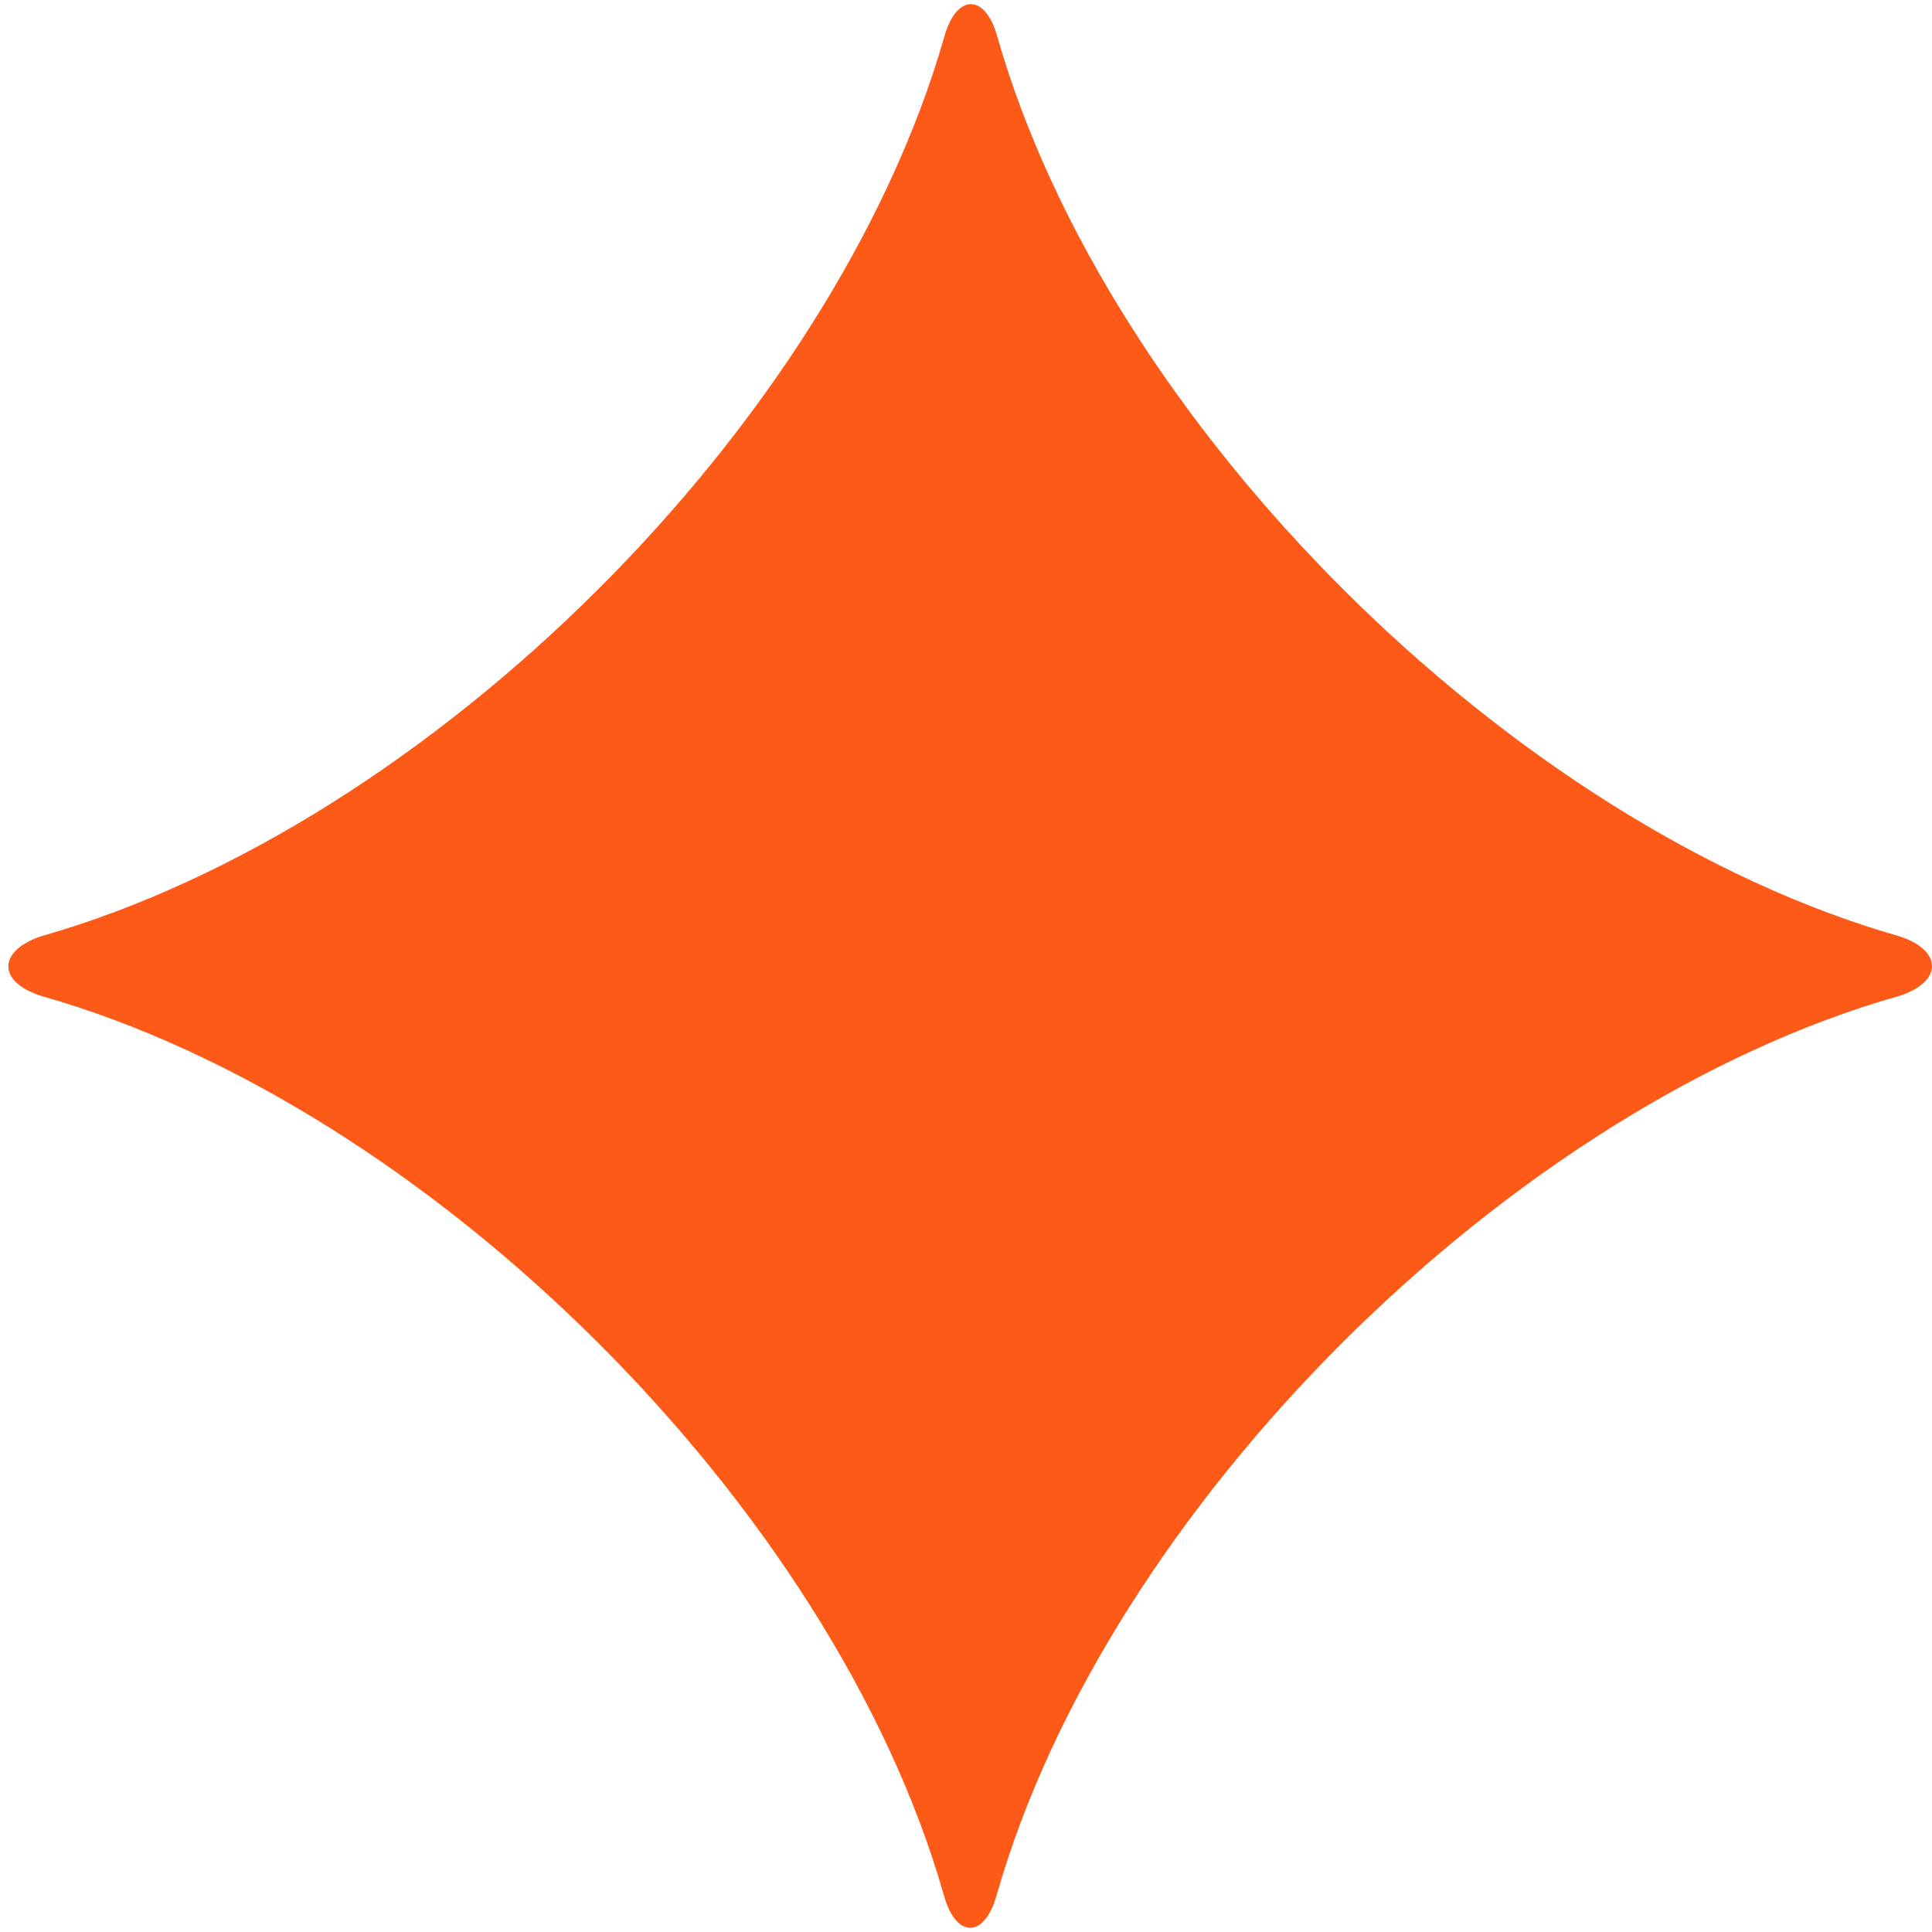<svg width="13" height="13" viewBox="0 0 13 13" fill="none" xmlns="http://www.w3.org/2000/svg">
<path d="M6.351 12.752C5.608 10.146 2.892 7.441 0.276 6.701C-0.017 6.607 -0.017 6.399 0.276 6.3C2.897 5.555 5.608 2.855 6.355 0.244C6.436 -0.044 6.63 -0.044 6.71 0.244C7.453 2.855 10.169 5.555 12.78 6.3C13.073 6.394 13.073 6.607 12.78 6.701C10.164 7.441 7.448 10.146 6.706 12.752C6.625 13.045 6.431 13.045 6.351 12.752Z" fill="#FD5917"/>
</svg>
